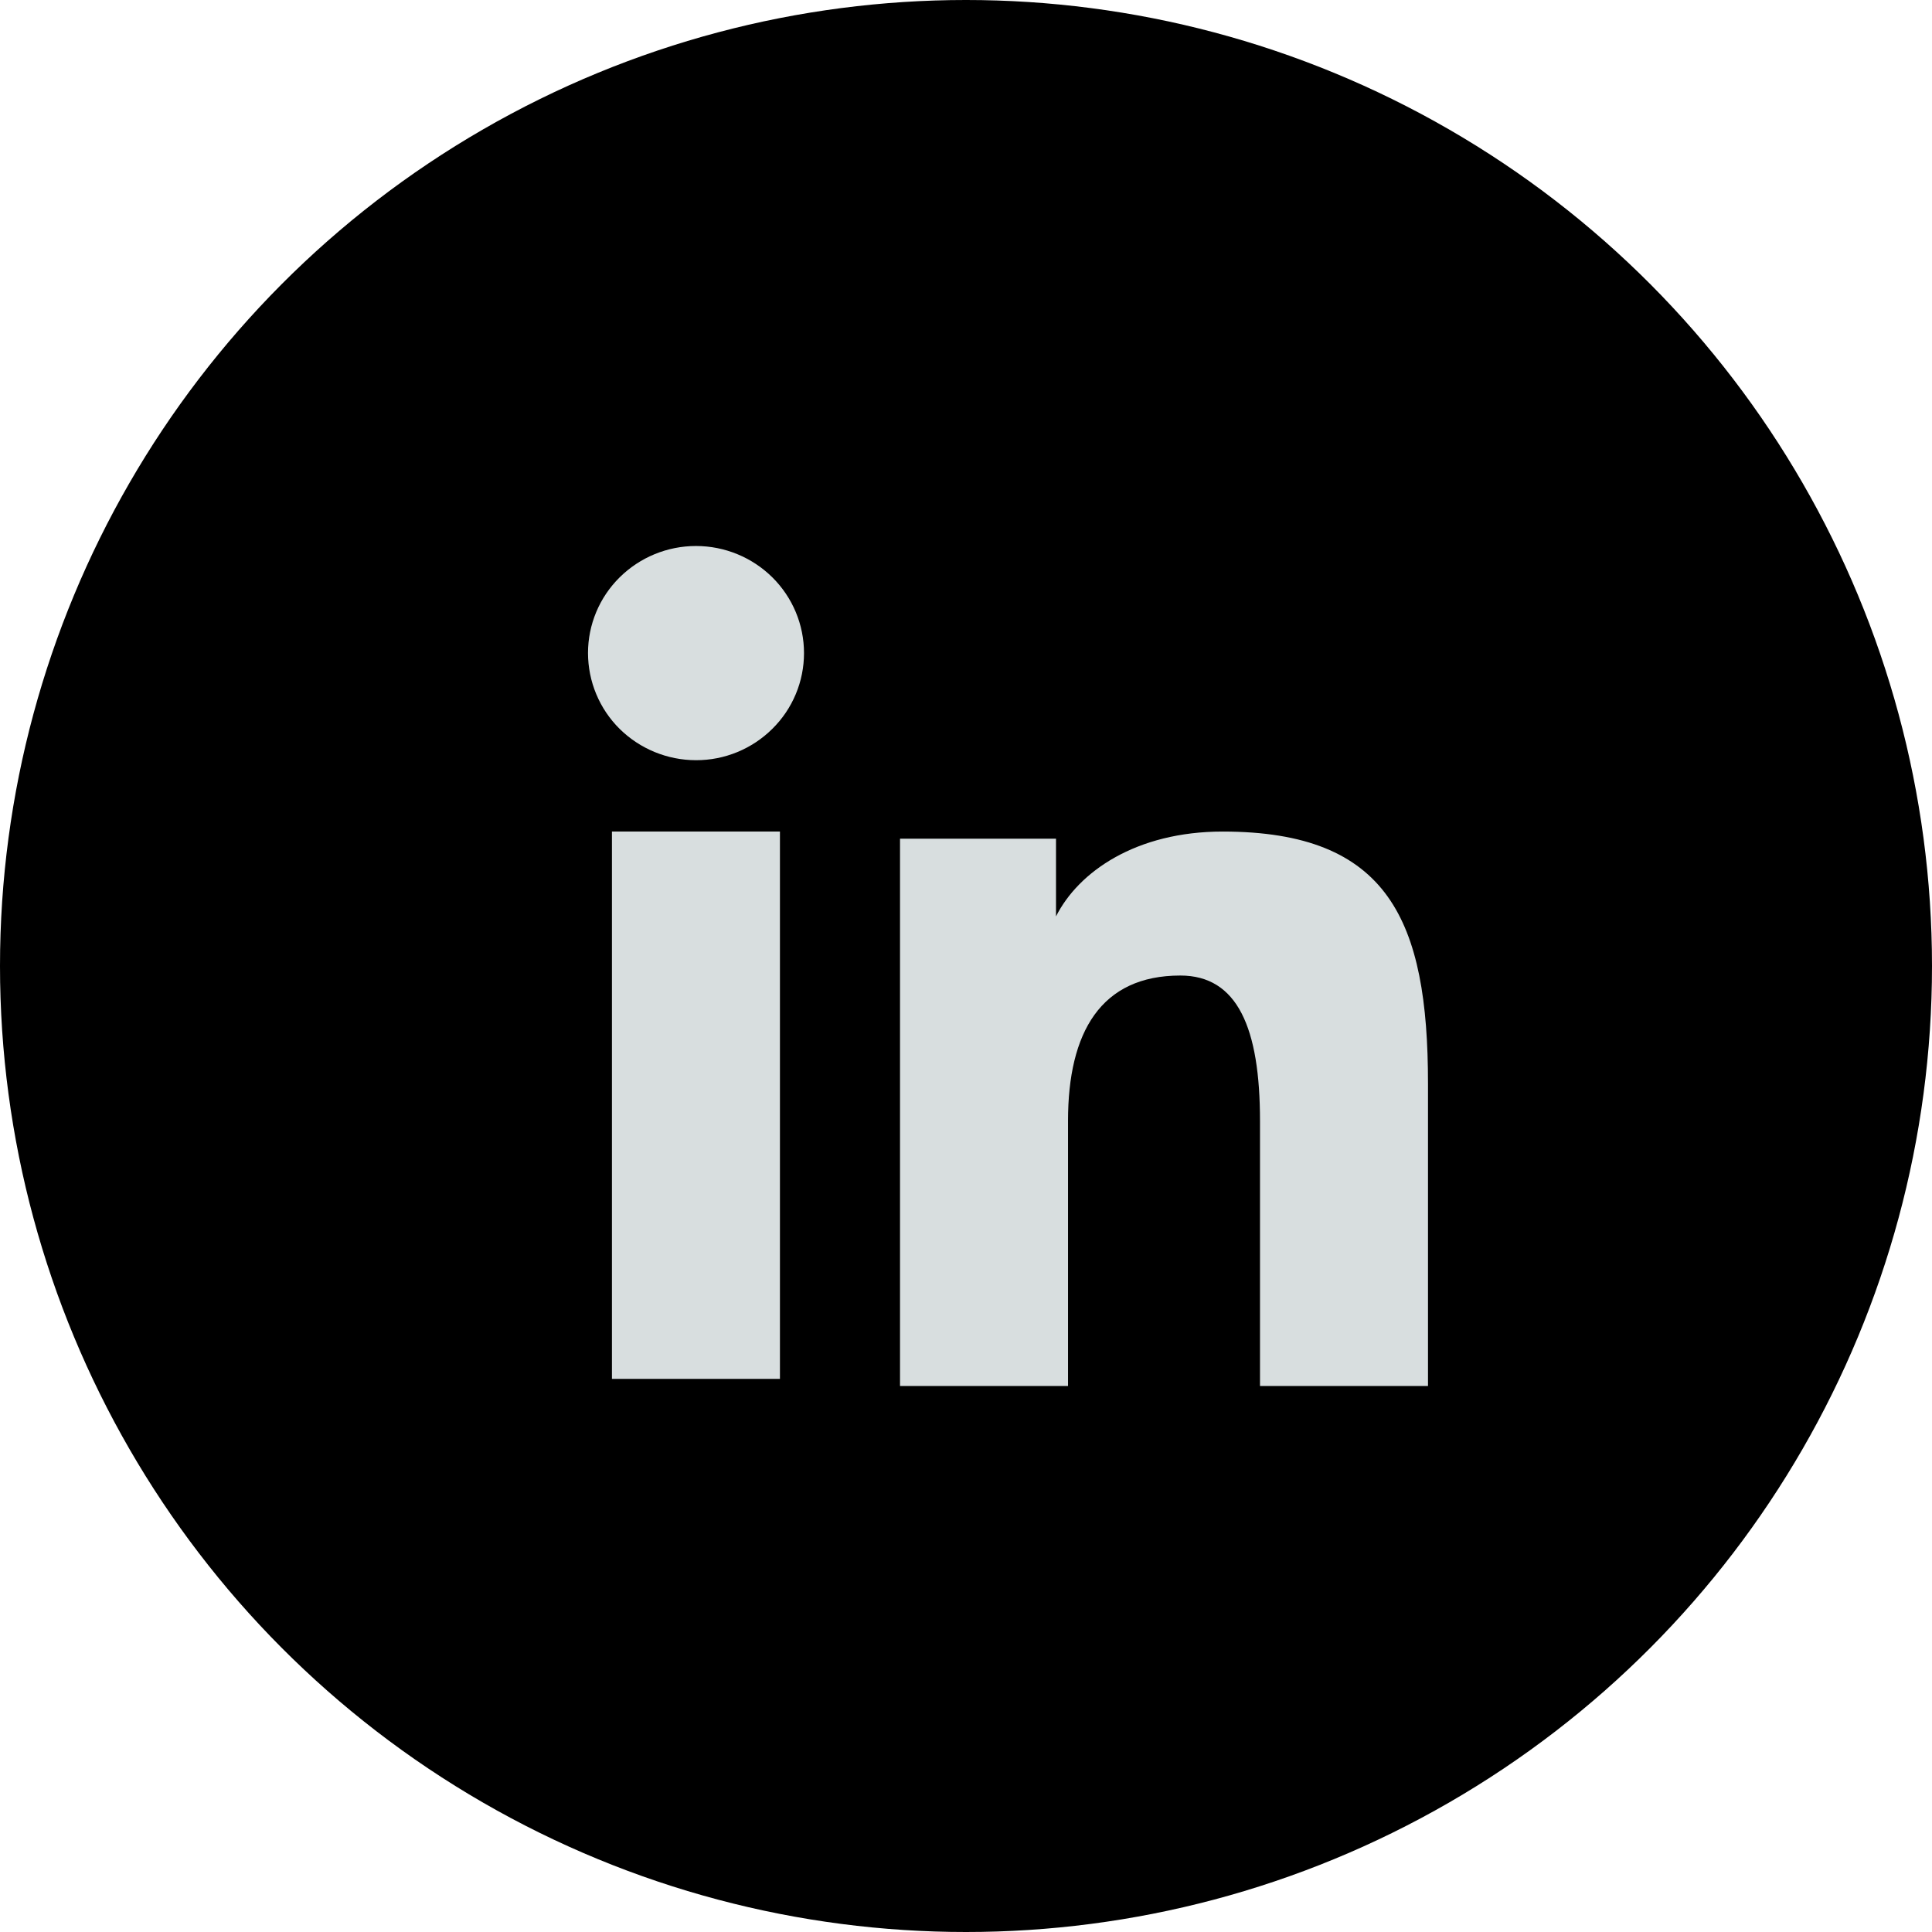 <svg xmlns="http://www.w3.org/2000/svg" width="46" height="46" viewBox="0 0 46 46" fill="none"><circle cx="23" cy="23" r="23" fill="black"></circle><path fill-rule="evenodd" clip-rule="evenodd" d="M21.429 19.969H25.143V21.819C25.678 20.755 27.05 19.799 29.111 19.799C33.062 19.799 34 21.917 34 25.803V33H30V26.688C30 24.475 29.465 23.227 28.103 23.227C26.214 23.227 25.429 24.572 25.429 26.687V33H21.429V19.969ZM14.57 32.83H18.57V19.799H14.57V32.83ZM19.143 15.55C19.143 15.885 19.077 16.217 18.947 16.527C18.818 16.836 18.629 17.116 18.39 17.352C17.906 17.833 17.252 18.102 16.57 18.1C15.889 18.099 15.236 17.831 14.752 17.353C14.514 17.117 14.325 16.836 14.196 16.526C14.067 16.217 14.001 15.885 14 15.55C14 14.873 14.27 14.225 14.753 13.747C15.237 13.268 15.89 13 16.571 13C17.253 13 17.907 13.269 18.39 13.747C18.872 14.225 19.143 14.873 19.143 15.55Z" fill="#D8DEDF"></path></svg>